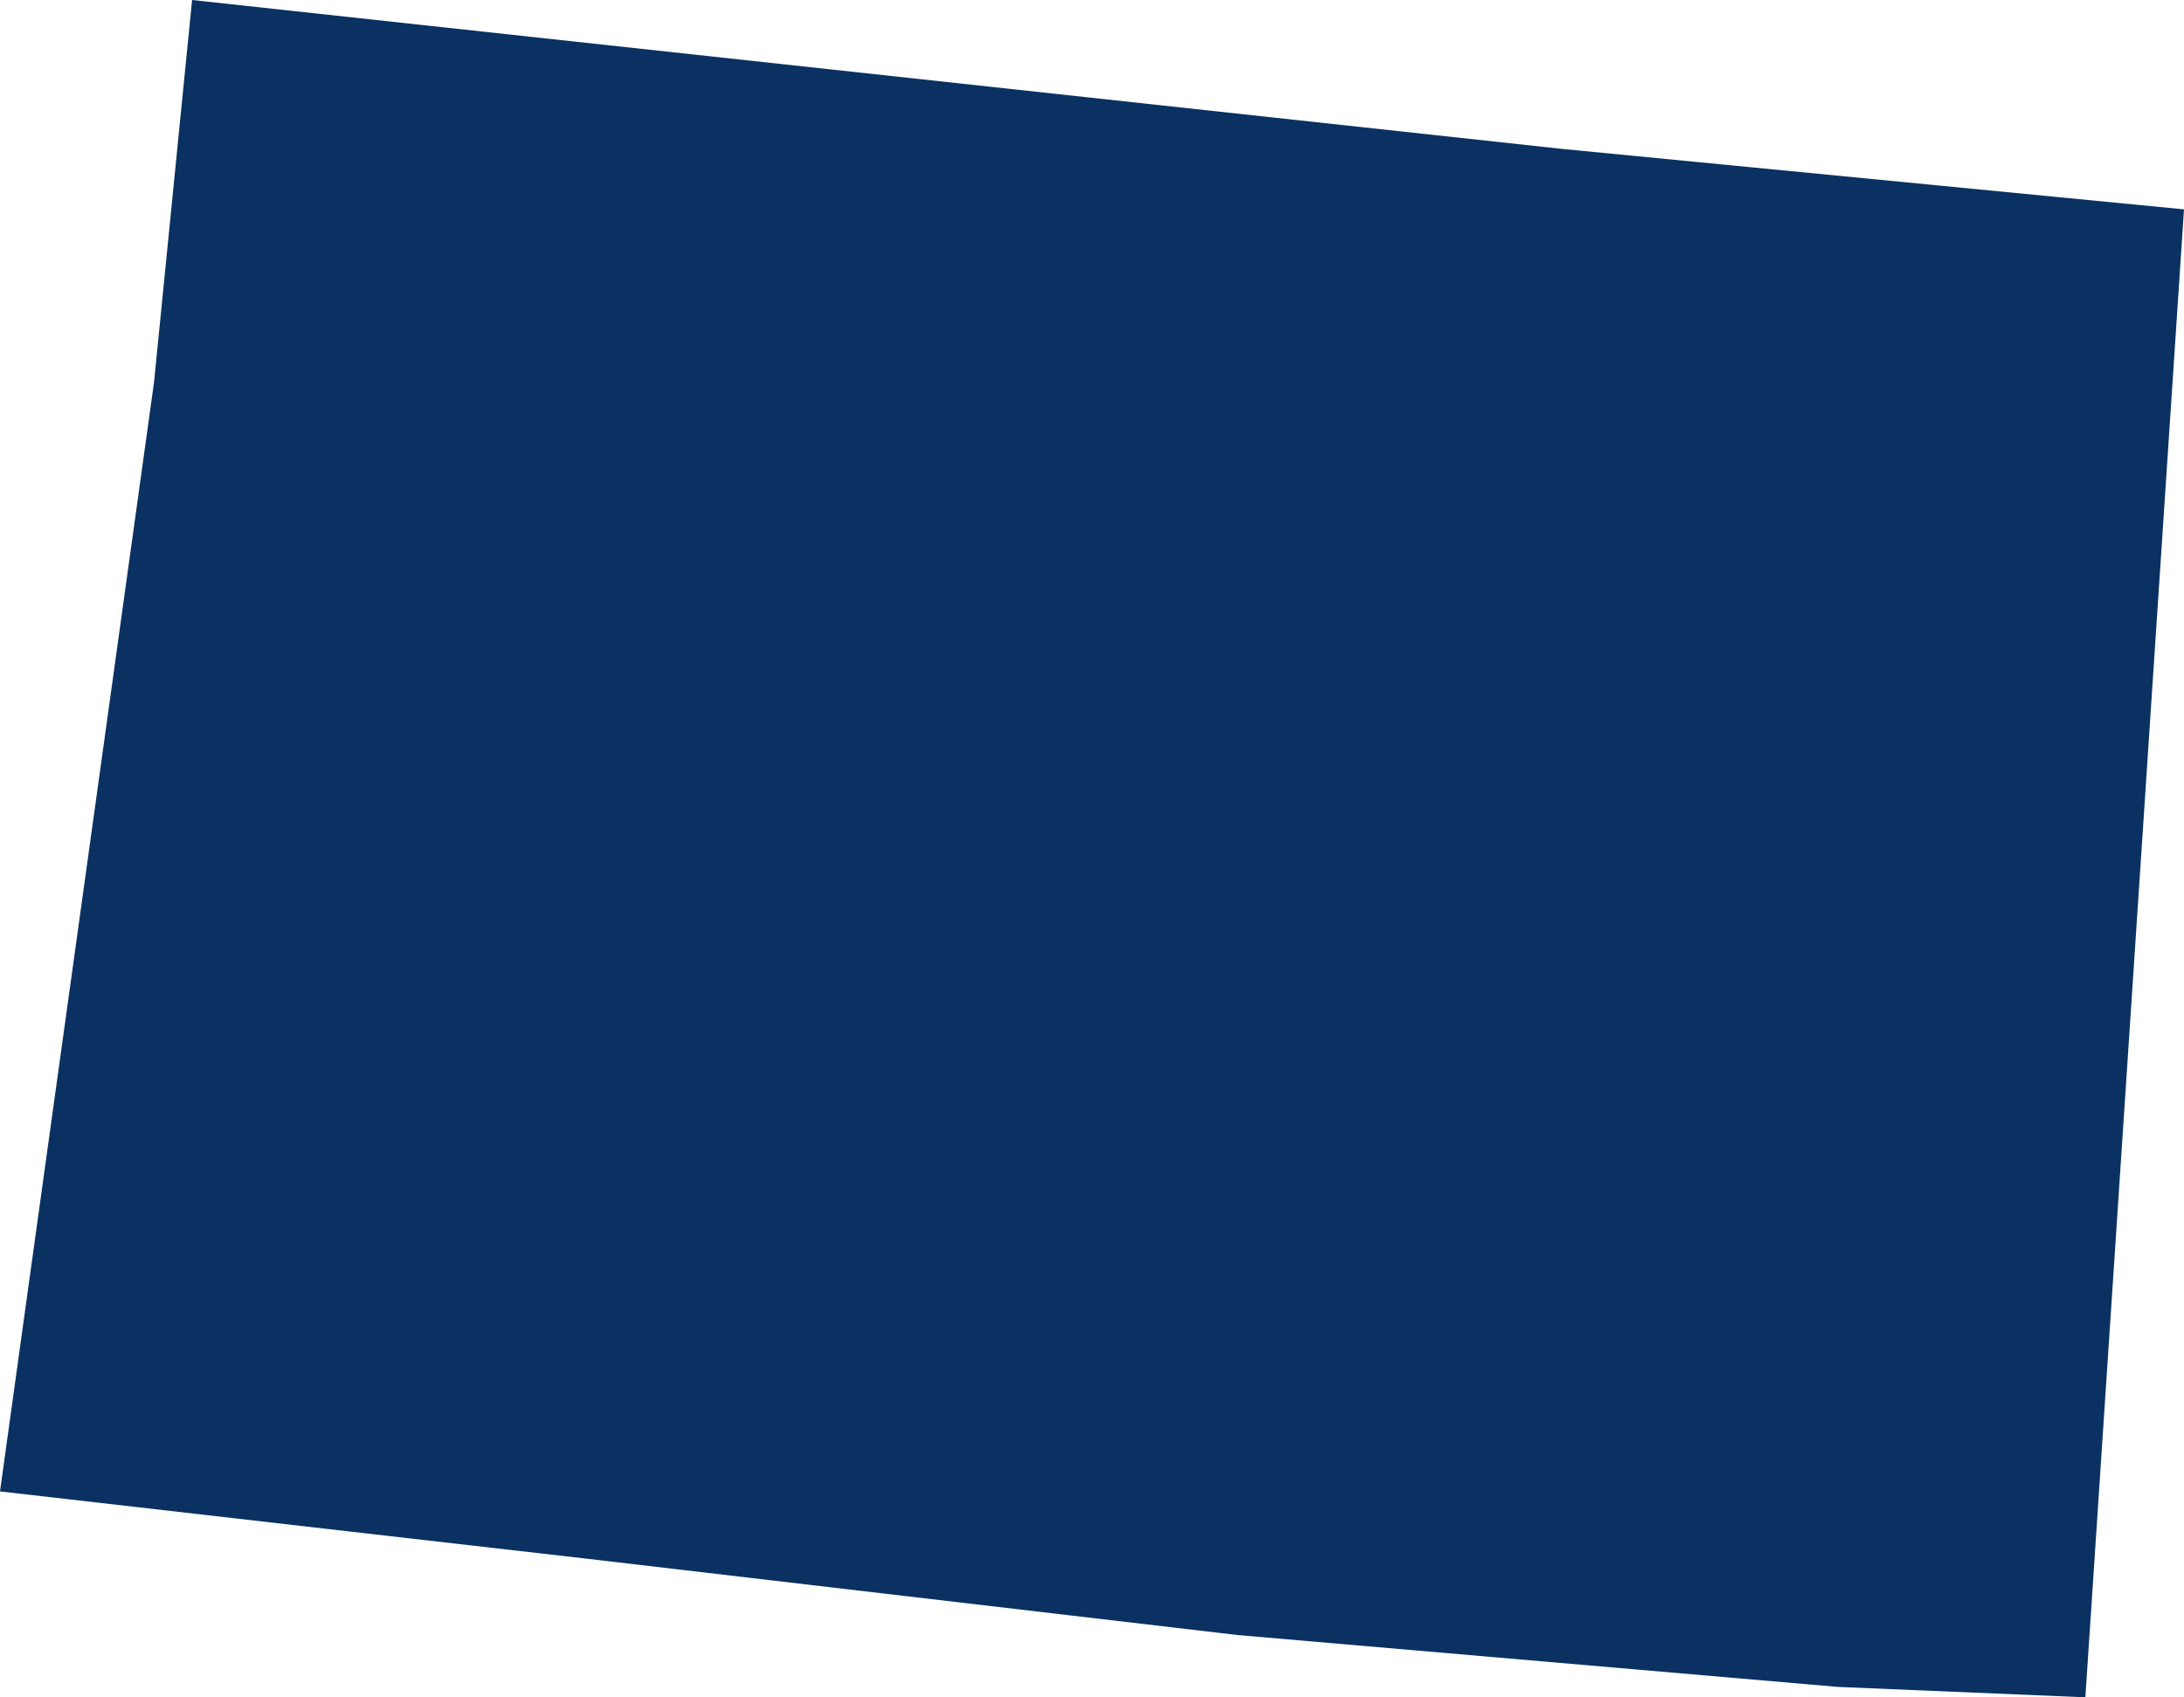 <?xml version="1.0" encoding="UTF-8"?><svg id="Layer_2" xmlns="http://www.w3.org/2000/svg" viewBox="0 0 126.2 98.1"><g id="us-map"><path d="m126.2,12.1l-36-3.5L11.1,0l-2.2,22.1L1.9,72.5l-1.9,13.7,34,3.9,37.5,4.4,34.7,3,14.3.6,5.7-86Z" style="fill:#0a3161;"/></g></svg>